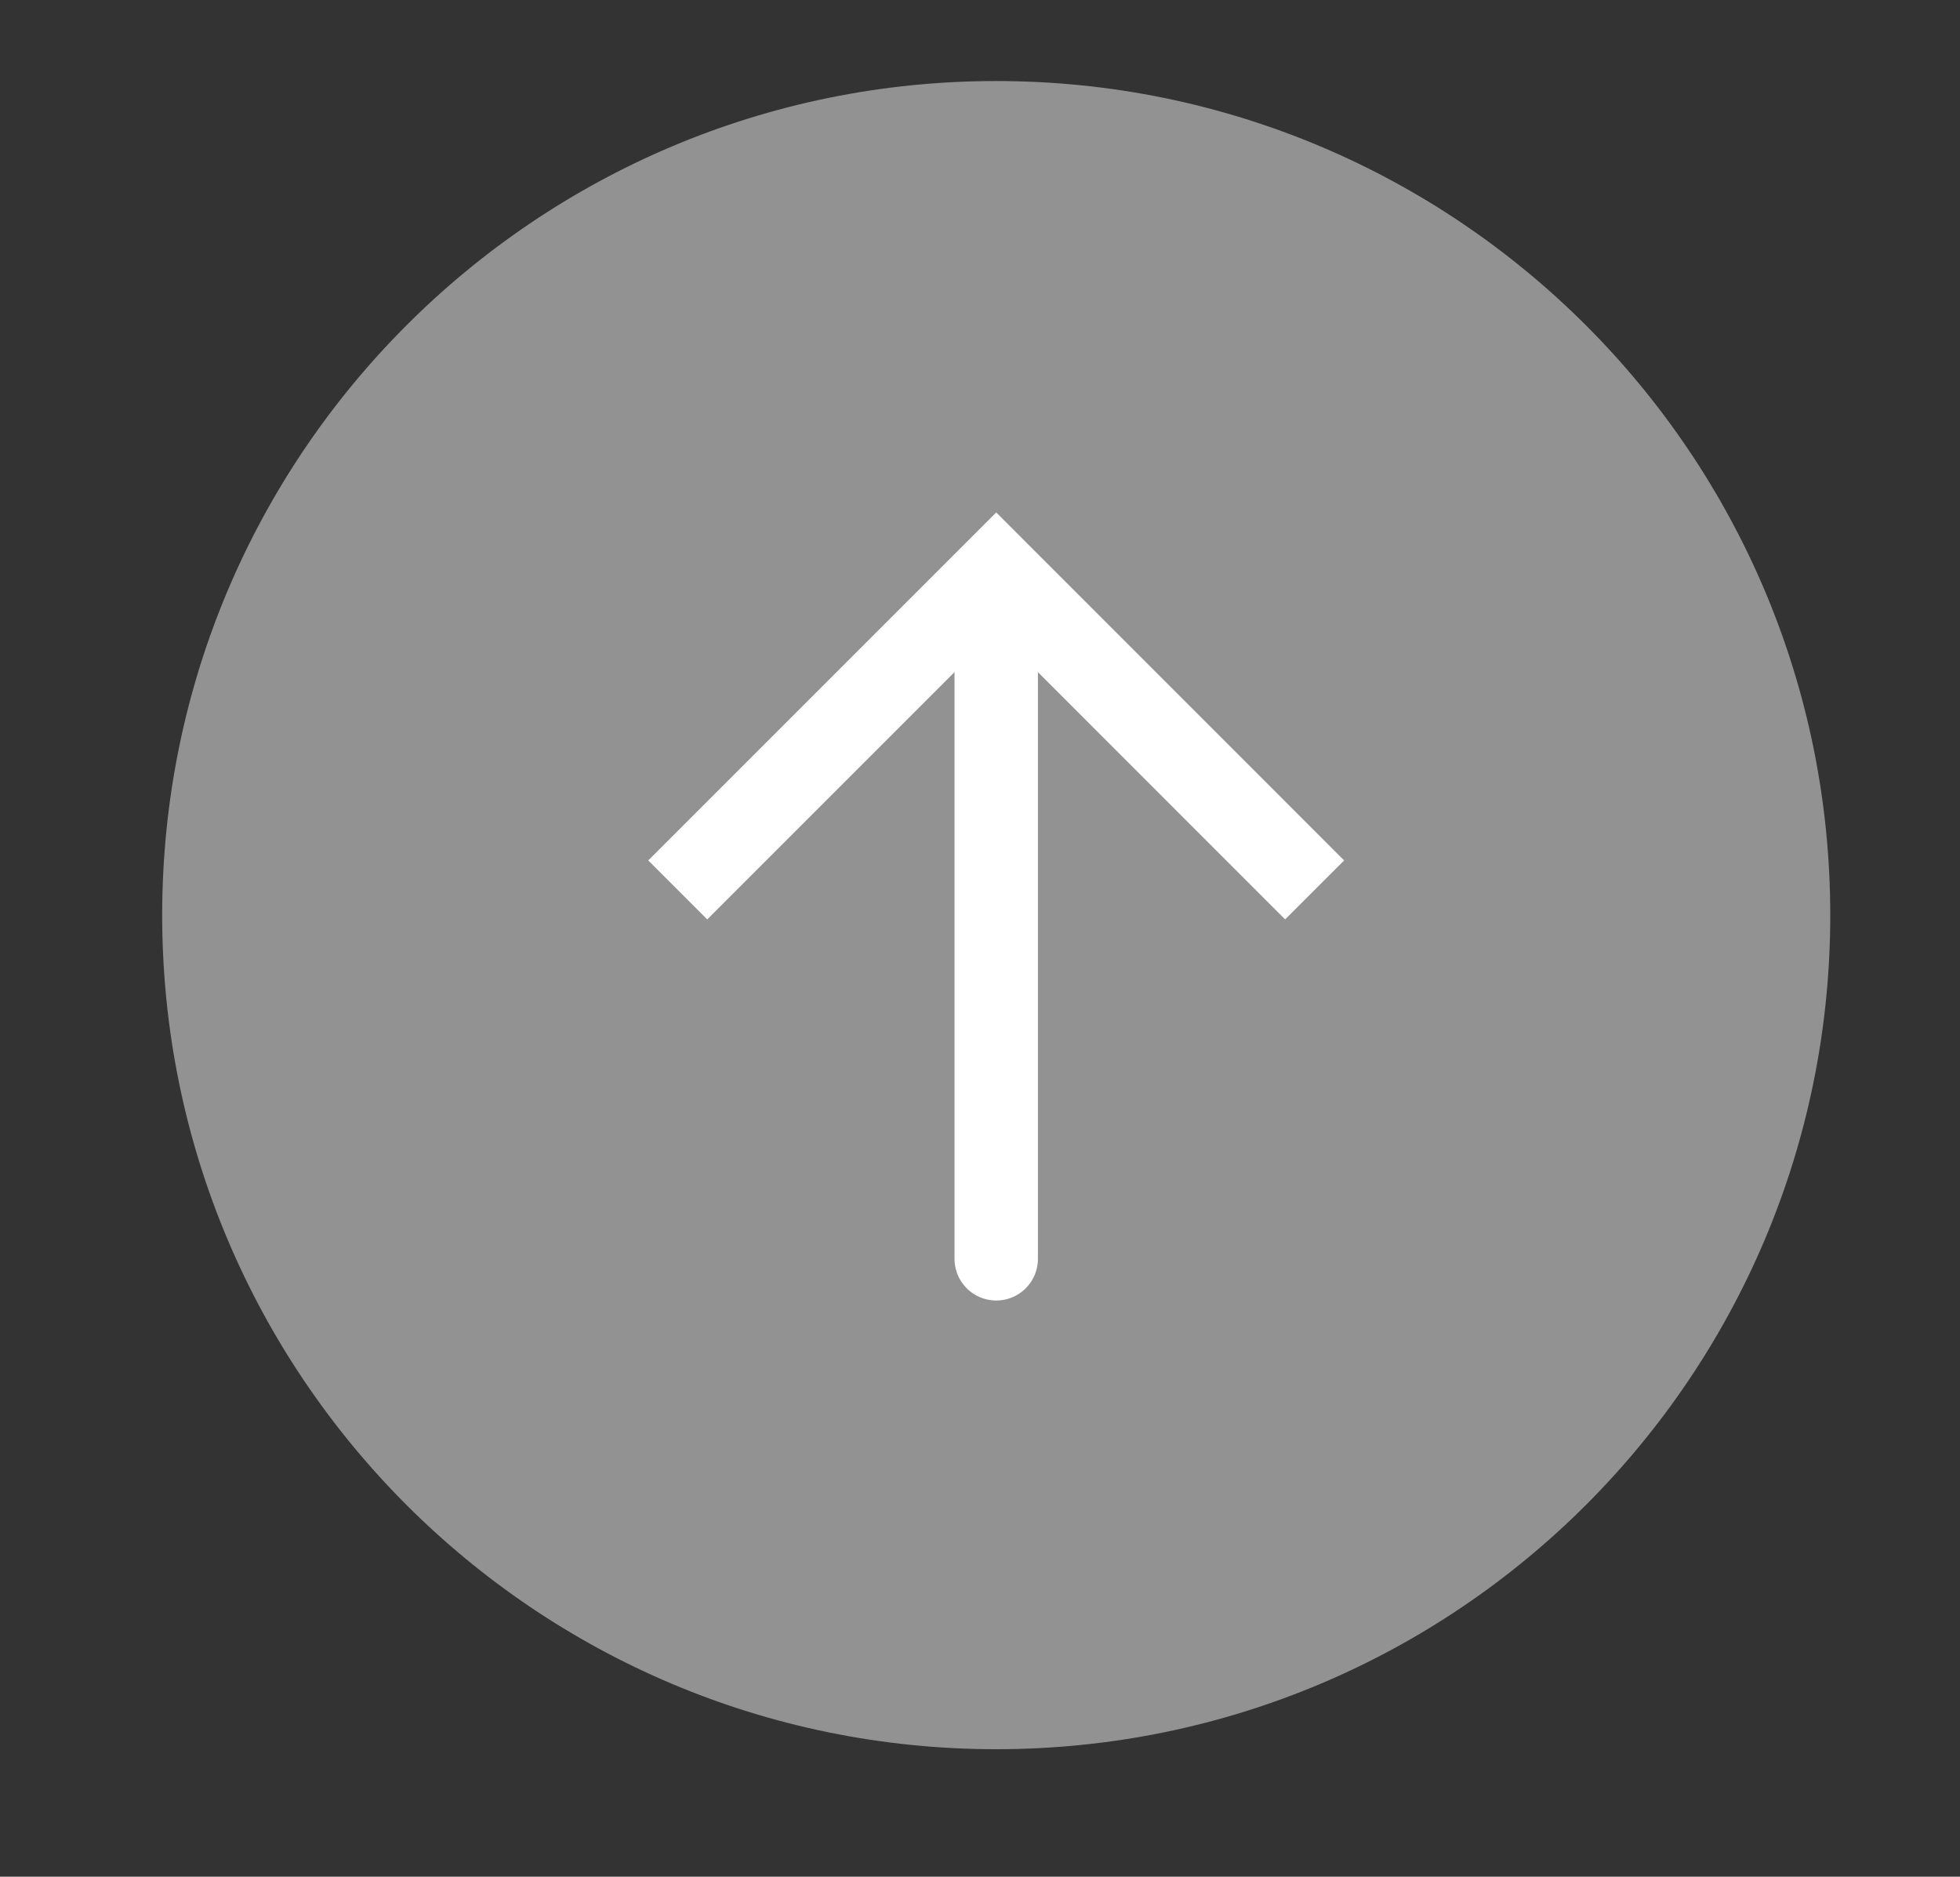 <?xml version="1.0" encoding="utf-8"?>
<!-- Generator: Adobe Illustrator 12.0.0, SVG Export Plug-In . SVG Version: 6.00 Build 51448)  -->
<!DOCTYPE svg PUBLIC "-//W3C//DTD SVG 1.1//EN" "http://www.w3.org/Graphics/SVG/1.1/DTD/svg11.dtd">
<svg  version="1.1" id="レイヤー_1" xmlns="http://www.w3.org/2000/svg" xmlns:xlink="http://www.w3.org/1999/xlink" width="47" height="45" viewBox="0 0 47 45"
	 overflow="visible" enable-background="new 0 0 47 45" xml:space="preserve">
<rect x="0" y="0" width="47" height="45" fill="#333333" stroke="none"/>
<path fill="#929292" d="M23.889,41.943c11.045,0,20-8.953,20-20c0-11.045-8.955-20-20-20c-11.046,0-20,8.955-20,20
	C3.889,32.99,12.843,41.943,23.889,41.943"/>
<g>
	<polyline fill="none" stroke="#FFFFFF" stroke-width="2" points="31.524,21.339 23.889,13.702 16.252,21.339 	"/>
	
		<line fill="none" stroke="#FFFFFF" stroke-width="2" stroke-linecap="round" stroke-linejoin="round" x1="23.889" y1="15.446" x2="23.889" y2="30.184"/>
</g>
</svg>

